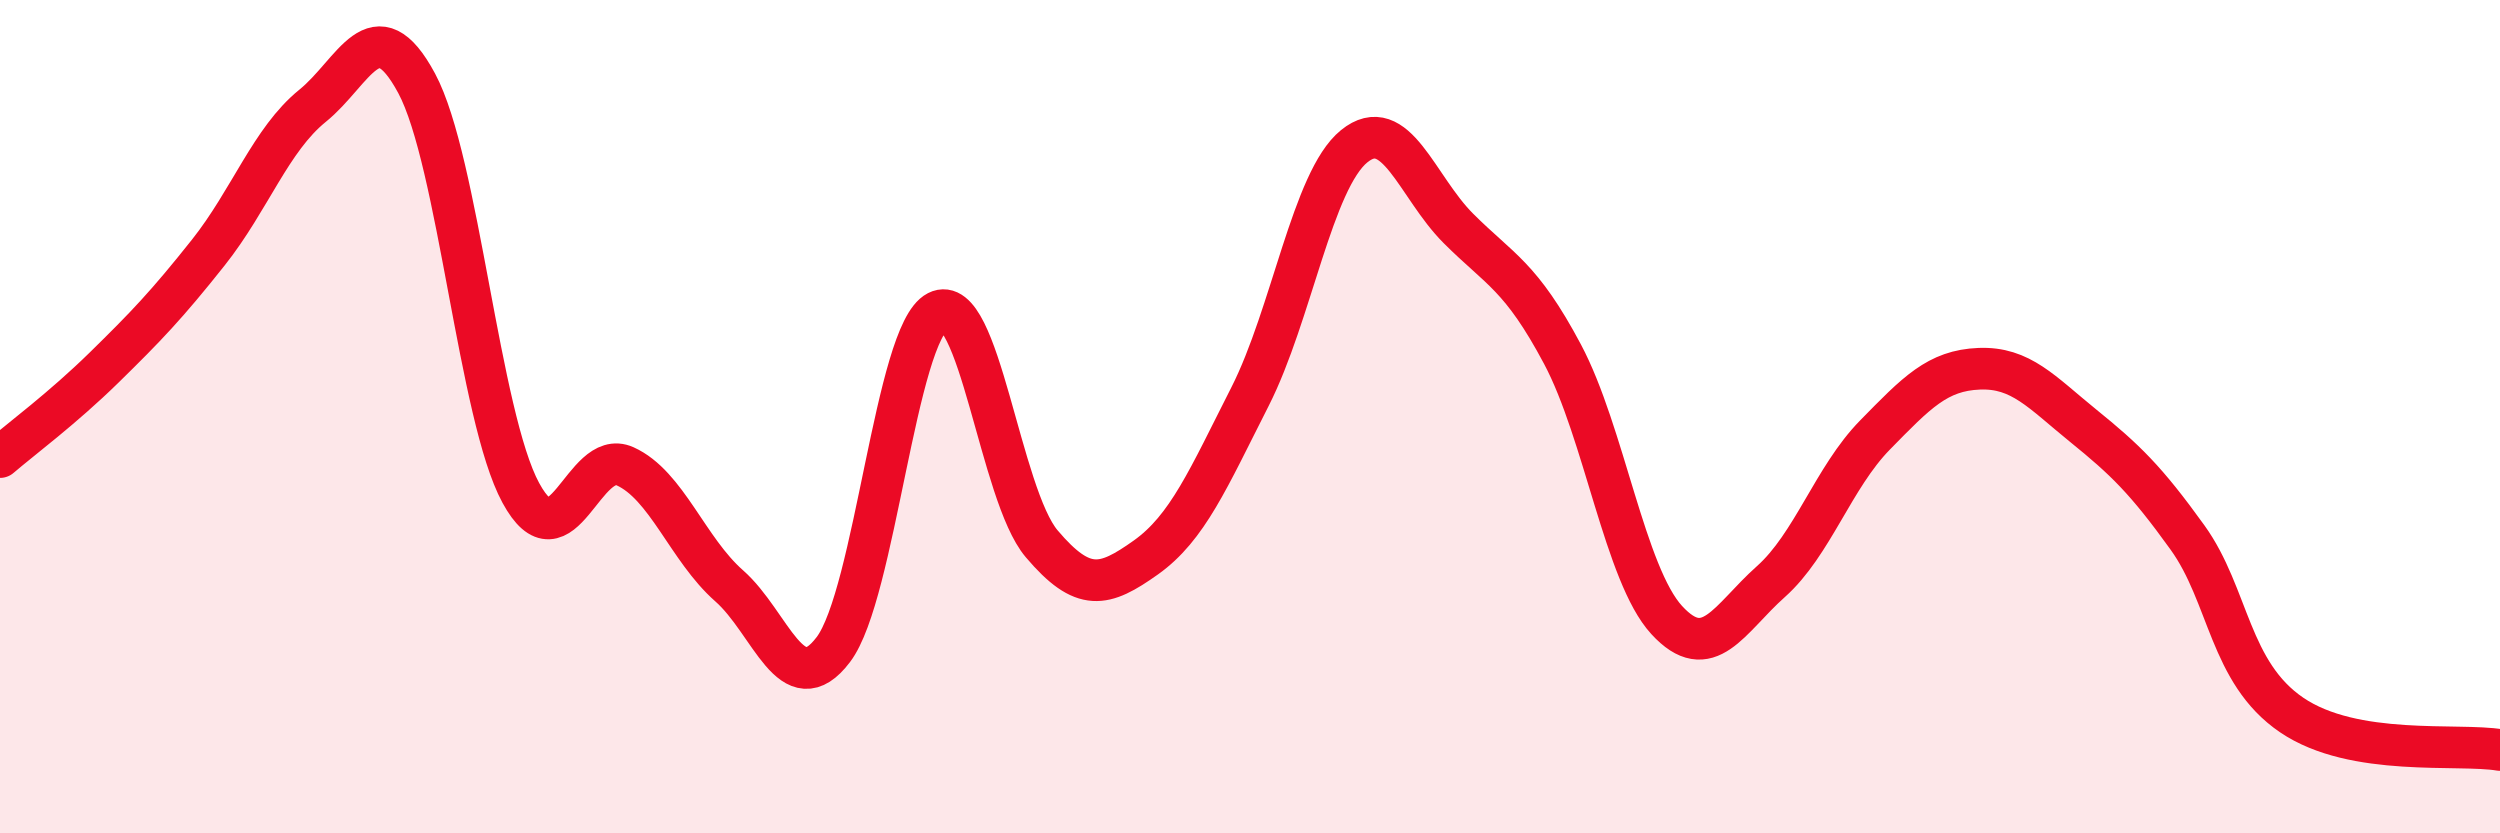 
    <svg width="60" height="20" viewBox="0 0 60 20" xmlns="http://www.w3.org/2000/svg">
      <path
        d="M 0,10.97 C 0.5,10.54 1.5,9.8 2.5,8.82 C 3.5,7.84 4,7.32 5,6.06 C 6,4.8 6.5,3.35 7.5,2.54 C 8.5,1.73 9,0.14 10,2 C 11,3.86 11.5,9.99 12.5,11.83 C 13.5,13.67 14,10.74 15,11.19 C 16,11.64 16.5,13.18 17.5,14.06 C 18.5,14.94 19,16.91 20,15.59 C 21,14.27 21.5,7.99 22.5,7.48 C 23.5,6.97 24,11.87 25,13.05 C 26,14.23 26.5,14.09 27.5,13.38 C 28.5,12.67 29,11.49 30,9.52 C 31,7.55 31.5,4.32 32.5,3.51 C 33.5,2.7 34,4.48 35,5.48 C 36,6.48 36.5,6.62 37.5,8.5 C 38.5,10.38 39,13.79 40,14.88 C 41,15.97 41.5,14.85 42.5,13.96 C 43.5,13.07 44,11.46 45,10.44 C 46,9.42 46.5,8.89 47.5,8.85 C 48.5,8.81 49,9.41 50,10.22 C 51,11.03 51.5,11.51 52.5,12.9 C 53.5,14.29 53.5,16.14 55,17.16 C 56.5,18.18 59,17.83 60,18L60 20L0 20Z"
        fill="#EB0A25"
        opacity="0.1"
        stroke-linecap="round"
        stroke-linejoin="round"
      />
      <path
        d="M 0,10.97 C 0.5,10.54 1.5,9.8 2.5,8.82 C 3.5,7.84 4,7.32 5,6.06 C 6,4.8 6.5,3.35 7.5,2.54 C 8.5,1.73 9,0.14 10,2 C 11,3.86 11.5,9.99 12.5,11.83 C 13.5,13.67 14,10.74 15,11.19 C 16,11.64 16.5,13.18 17.5,14.06 C 18.5,14.94 19,16.91 20,15.59 C 21,14.27 21.5,7.99 22.5,7.48 C 23.5,6.97 24,11.87 25,13.05 C 26,14.23 26.5,14.09 27.5,13.38 C 28.5,12.67 29,11.49 30,9.52 C 31,7.55 31.5,4.32 32.5,3.51 C 33.5,2.7 34,4.48 35,5.48 C 36,6.48 36.5,6.62 37.5,8.5 C 38.5,10.38 39,13.79 40,14.88 C 41,15.97 41.5,14.85 42.5,13.96 C 43.5,13.07 44,11.46 45,10.44 C 46,9.42 46.5,8.89 47.5,8.85 C 48.5,8.81 49,9.41 50,10.22 C 51,11.03 51.5,11.51 52.5,12.9 C 53.5,14.29 53.5,16.14 55,17.16 C 56.5,18.18 59,17.83 60,18"
        stroke="#EB0A25"
        stroke-width="1"
        fill="none"
        stroke-linecap="round"
        stroke-linejoin="round"
      />
    </svg>
  